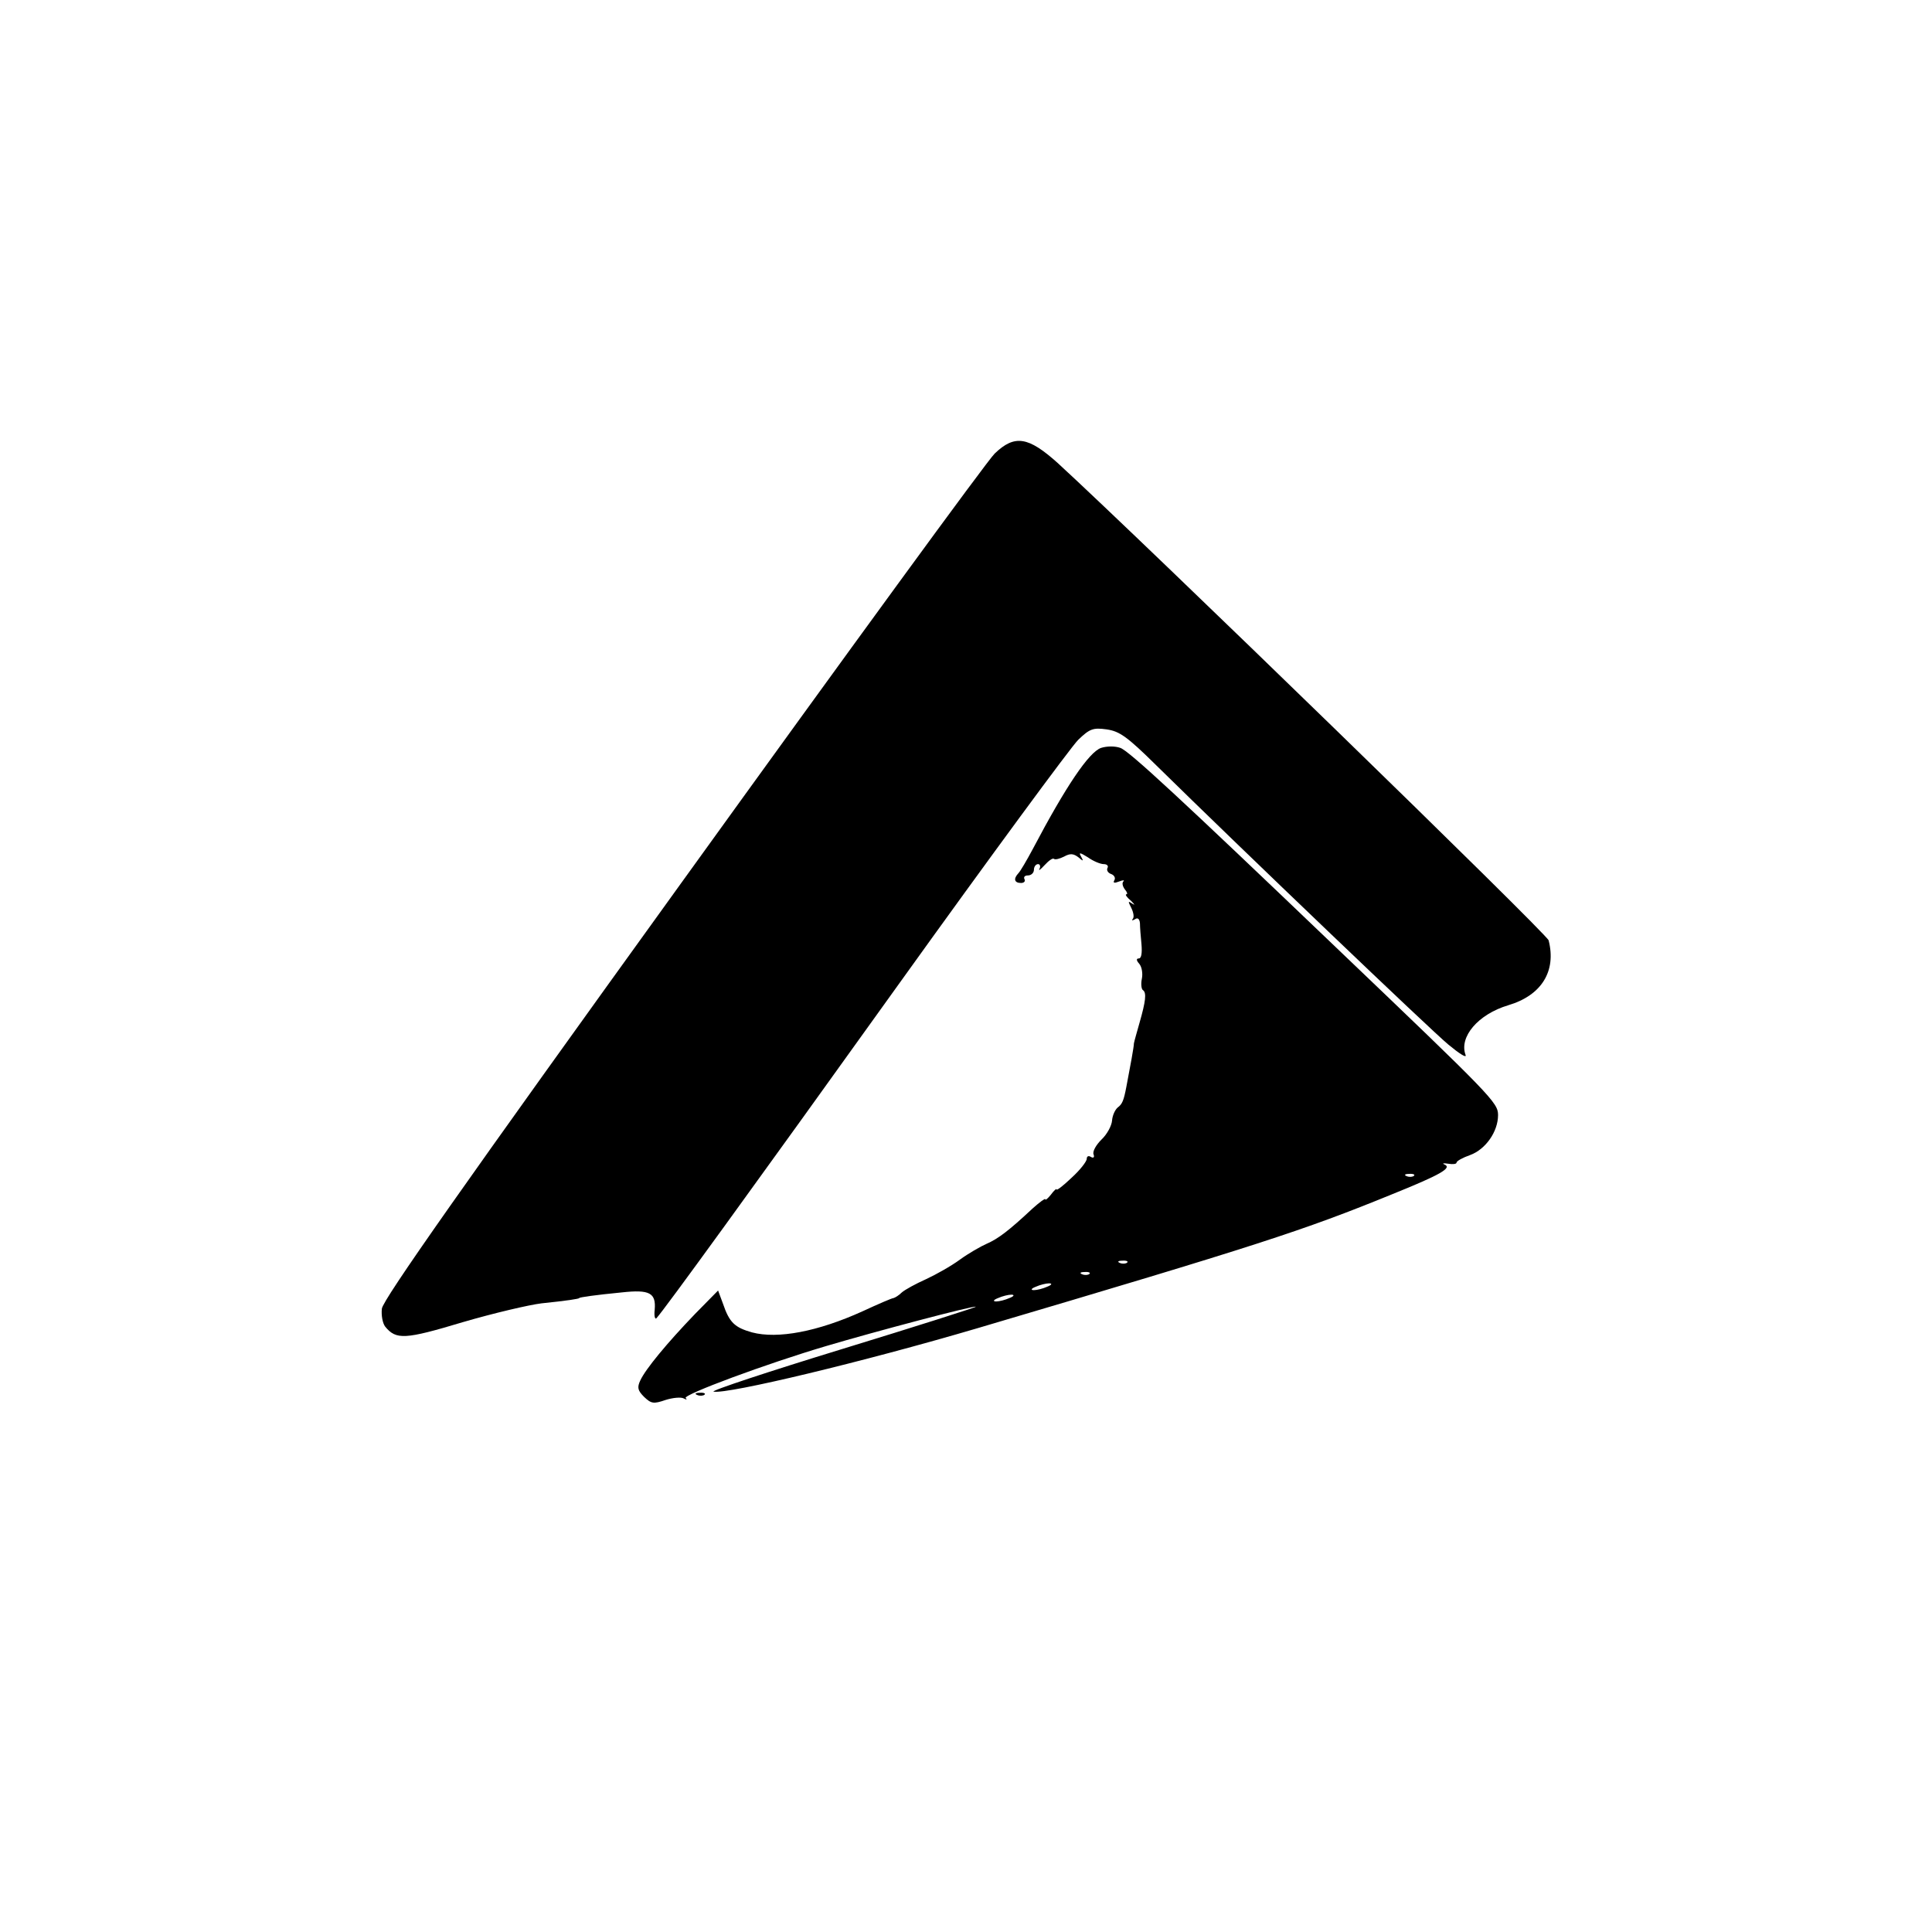 <?xml version="1.0" standalone="no"?>
<!DOCTYPE svg PUBLIC "-//W3C//DTD SVG 20010904//EN"
 "http://www.w3.org/TR/2001/REC-SVG-20010904/DTD/svg10.dtd">
<svg version="1.0" xmlns="http://www.w3.org/2000/svg"
 width="512pt" height="512pt" viewBox="0 0 512 512"
 preserveAspectRatio="xMidYMid meet">
<g transform="translate(0,512) scale(0.1,-0.1)"
fill="#000000" stroke="none">
<path d="M2636 3918 c-19 -18 -391 -528 -827 -1133 -582 -807 -794 -1109 -797
-1133 -2 -18 2 -39 9 -48 29 -35 52 -34 205 12 82 24 176 46 209 50 68 7 100
12 100 14 0 2 41 8 113 15 73 8 91 -1 87 -46 -2 -17 1 -27 5 -22 21 23 249
337 644 888 241 336 454 625 473 644 31 30 40 33 76 28 34 -5 54 -19 131 -95
231 -227 727 -701 774 -740 29 -24 49 -37 46 -28 -18 48 33 108 113 132 88 26
128 90 107 172 -5 18 -1069 1052 -1301 1265 -78 70 -114 76 -167 25z"/>
<path d="M2918 3138 c-32 -11 -93 -101 -181 -268 -16 -30 -33 -59 -38 -64 -14
-15 -11 -26 7 -26 8 0 12 5 9 10 -3 6 1 10 9 10 9 0 16 7 16 15 0 8 5 15 11
15 5 0 7 -6 4 -12 -4 -7 2 -3 13 9 11 12 22 20 25 17 3 -3 15 0 27 6 16 9 25
8 38 -2 13 -11 14 -11 7 2 -7 12 -3 11 18 -2 14 -10 33 -18 42 -18 9 0 13 -5
10 -10 -3 -6 1 -13 9 -16 9 -3 13 -11 9 -17 -4 -7 0 -8 13 -3 10 4 15 4 11 0
-4 -4 -2 -13 4 -21 6 -7 8 -13 4 -13 -4 0 1 -8 12 -17 10 -10 12 -13 4 -8 -12
8 -12 7 -3 -11 6 -12 8 -25 4 -29 -4 -5 -1 -5 6 -1 7 5 12 1 13 -11 0 -10 2
-35 4 -55 2 -23 0 -38 -7 -38 -7 0 -7 -5 1 -14 7 -8 10 -26 7 -40 -3 -14 -1
-28 3 -30 10 -7 7 -30 -9 -86 -7 -25 -14 -49 -15 -55 0 -9 -10 -63 -20 -115
-7 -37 -11 -46 -23 -55 -7 -6 -14 -21 -15 -35 -1 -13 -13 -36 -28 -50 -14 -14
-24 -31 -21 -39 3 -8 0 -11 -7 -7 -6 4 -11 2 -11 -5 0 -7 -18 -30 -40 -50 -22
-21 -40 -35 -40 -31 0 3 -7 -3 -15 -14 -8 -10 -15 -16 -15 -12 0 3 -15 -8 -34
-25 -62 -58 -91 -80 -121 -93 -16 -7 -49 -26 -71 -42 -23 -17 -64 -40 -90 -52
-27 -12 -56 -28 -64 -35 -8 -8 -18 -14 -22 -15 -4 0 -41 -16 -82 -35 -119 -54
-225 -74 -293 -56 -46 13 -60 26 -77 76 l-13 35 -61 -62 c-75 -78 -131 -146
-145 -176 -9 -19 -7 -27 10 -44 19 -18 25 -19 57 -8 19 6 41 8 48 4 7 -4 10
-3 5 1 -7 9 214 91 373 138 128 38 392 108 396 104 2 -1 -158 -52 -354 -112
-196 -60 -350 -111 -341 -113 38 -7 397 79 699 168 744 220 864 259 1099 355
129 52 160 70 139 79 -7 3 -3 4 10 2 12 -2 22 -1 22 3 0 4 16 13 36 20 41 15
74 62 74 106 0 33 -17 50 -425 440 -420 402 -553 525 -576 533 -14 5 -35 5
-51 0z m829 -1134 c-3 -3 -12 -4 -19 -1 -8 3 -5 6 6 6 11 1 17 -2 13 -5z
m-760 -230 c-3 -3 -12 -4 -19 -1 -8 3 -5 6 6 6 11 1 17 -2 13 -5z m-100 -30
c-3 -3 -12 -4 -19 -1 -8 3 -5 6 6 6 11 1 17 -2 13 -5z m-112 -34 c-11 -5 -27
-9 -35 -9 -9 0 -8 4 5 9 11 5 27 9 35 9 9 0 8 -4 -5 -9z m-100 -30 c-11 -5
-27 -9 -35 -9 -9 0 -8 4 5 9 11 5 27 9 35 9 9 0 8 -4 -5 -9z"/>
<path d="M1848 1423 c7 -3 16 -2 19 1 4 3 -2 6 -13 5 -11 0 -14 -3 -6 -6z"/>
</g>
</svg>
